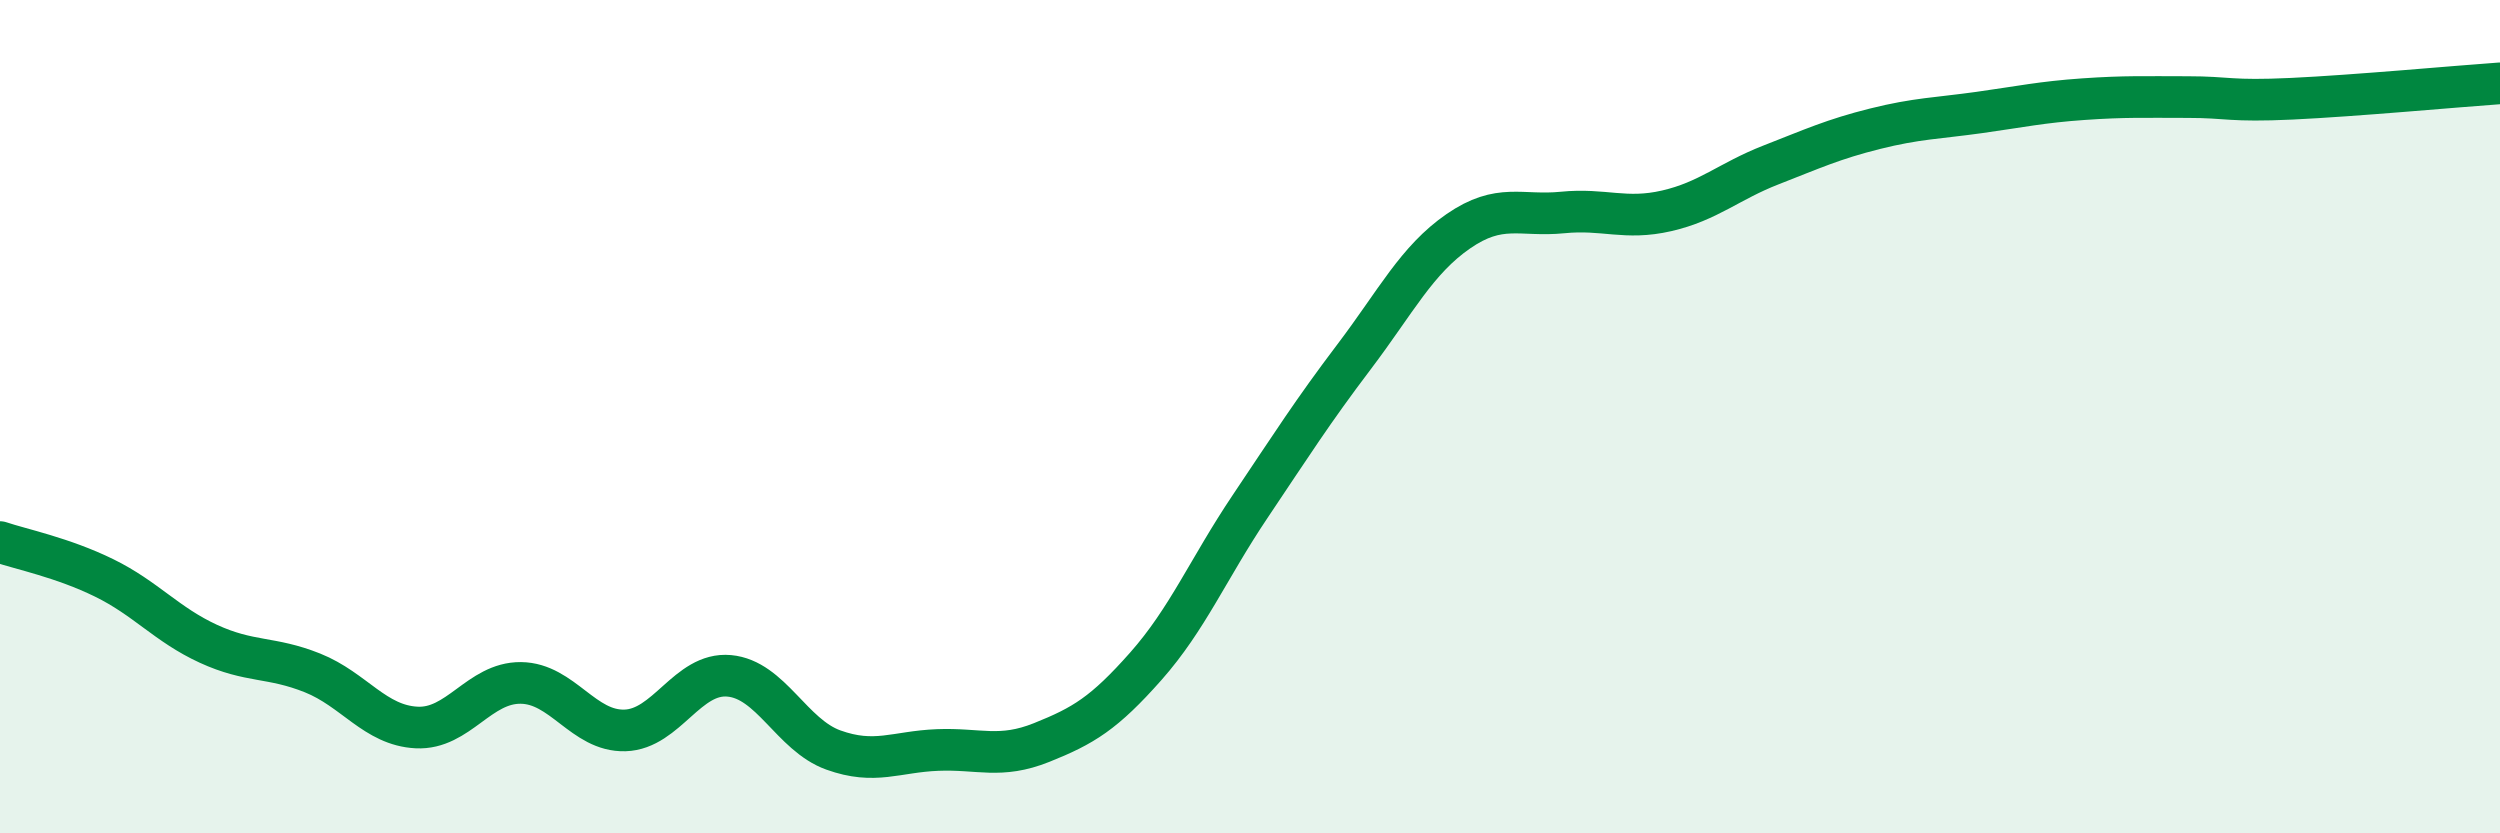 
    <svg width="60" height="20" viewBox="0 0 60 20" xmlns="http://www.w3.org/2000/svg">
      <path
        d="M 0,13.01 C 0.5,13.18 1.5,13.38 2.5,13.87 C 3.5,14.36 4,14.99 5,15.45 C 6,15.91 6.5,15.75 7.5,16.15 C 8.5,16.55 9,17.41 10,17.46 C 11,17.51 11.5,16.38 12.5,16.39 C 13.5,16.4 14,17.56 15,17.53 C 16,17.5 16.5,16.13 17.5,16.22 C 18.5,16.31 19,17.64 20,18 C 21,18.36 21.5,18.04 22.5,18 C 23.5,17.96 24,18.22 25,17.82 C 26,17.42 26.5,17.12 27.5,15.99 C 28.5,14.86 29,13.65 30,12.16 C 31,10.67 31.5,9.88 32.5,8.56 C 33.5,7.24 34,6.24 35,5.55 C 36,4.86 36.5,5.2 37.5,5.1 C 38.5,5 39,5.29 40,5.06 C 41,4.83 41.5,4.35 42.5,3.96 C 43.5,3.57 44,3.34 45,3.09 C 46,2.84 46.5,2.84 47.5,2.7 C 48.5,2.56 49,2.45 50,2.38 C 51,2.31 51.5,2.33 52.5,2.33 C 53.5,2.33 53.5,2.44 55,2.37 C 56.5,2.3 59,2.07 60,2L60 20L0 20Z"
        fill="#008740"
        opacity="0.1"
        stroke-linecap="round"
        stroke-linejoin="round"
      />
      <path
        d="M 0,13.01 C 0.5,13.18 1.5,13.38 2.5,13.87 C 3.5,14.36 4,14.99 5,15.45 C 6,15.91 6.5,15.75 7.5,16.15 C 8.5,16.55 9,17.41 10,17.46 C 11,17.51 11.5,16.38 12.5,16.39 C 13.5,16.4 14,17.56 15,17.53 C 16,17.5 16.5,16.13 17.5,16.22 C 18.5,16.31 19,17.64 20,18 C 21,18.36 21.5,18.04 22.5,18 C 23.5,17.96 24,18.22 25,17.82 C 26,17.42 26.5,17.12 27.5,15.99 C 28.5,14.86 29,13.65 30,12.16 C 31,10.67 31.5,9.88 32.5,8.56 C 33.5,7.24 34,6.24 35,5.55 C 36,4.86 36.5,5.2 37.5,5.1 C 38.5,5 39,5.29 40,5.06 C 41,4.83 41.5,4.35 42.5,3.96 C 43.5,3.57 44,3.34 45,3.09 C 46,2.84 46.5,2.84 47.5,2.7 C 48.5,2.56 49,2.45 50,2.38 C 51,2.31 51.5,2.33 52.5,2.33 C 53.5,2.33 53.5,2.44 55,2.37 C 56.5,2.3 59,2.07 60,2"
        stroke="#008740"
        stroke-width="1"
        fill="none"
        stroke-linecap="round"
        stroke-linejoin="round"
      />
    </svg>
  